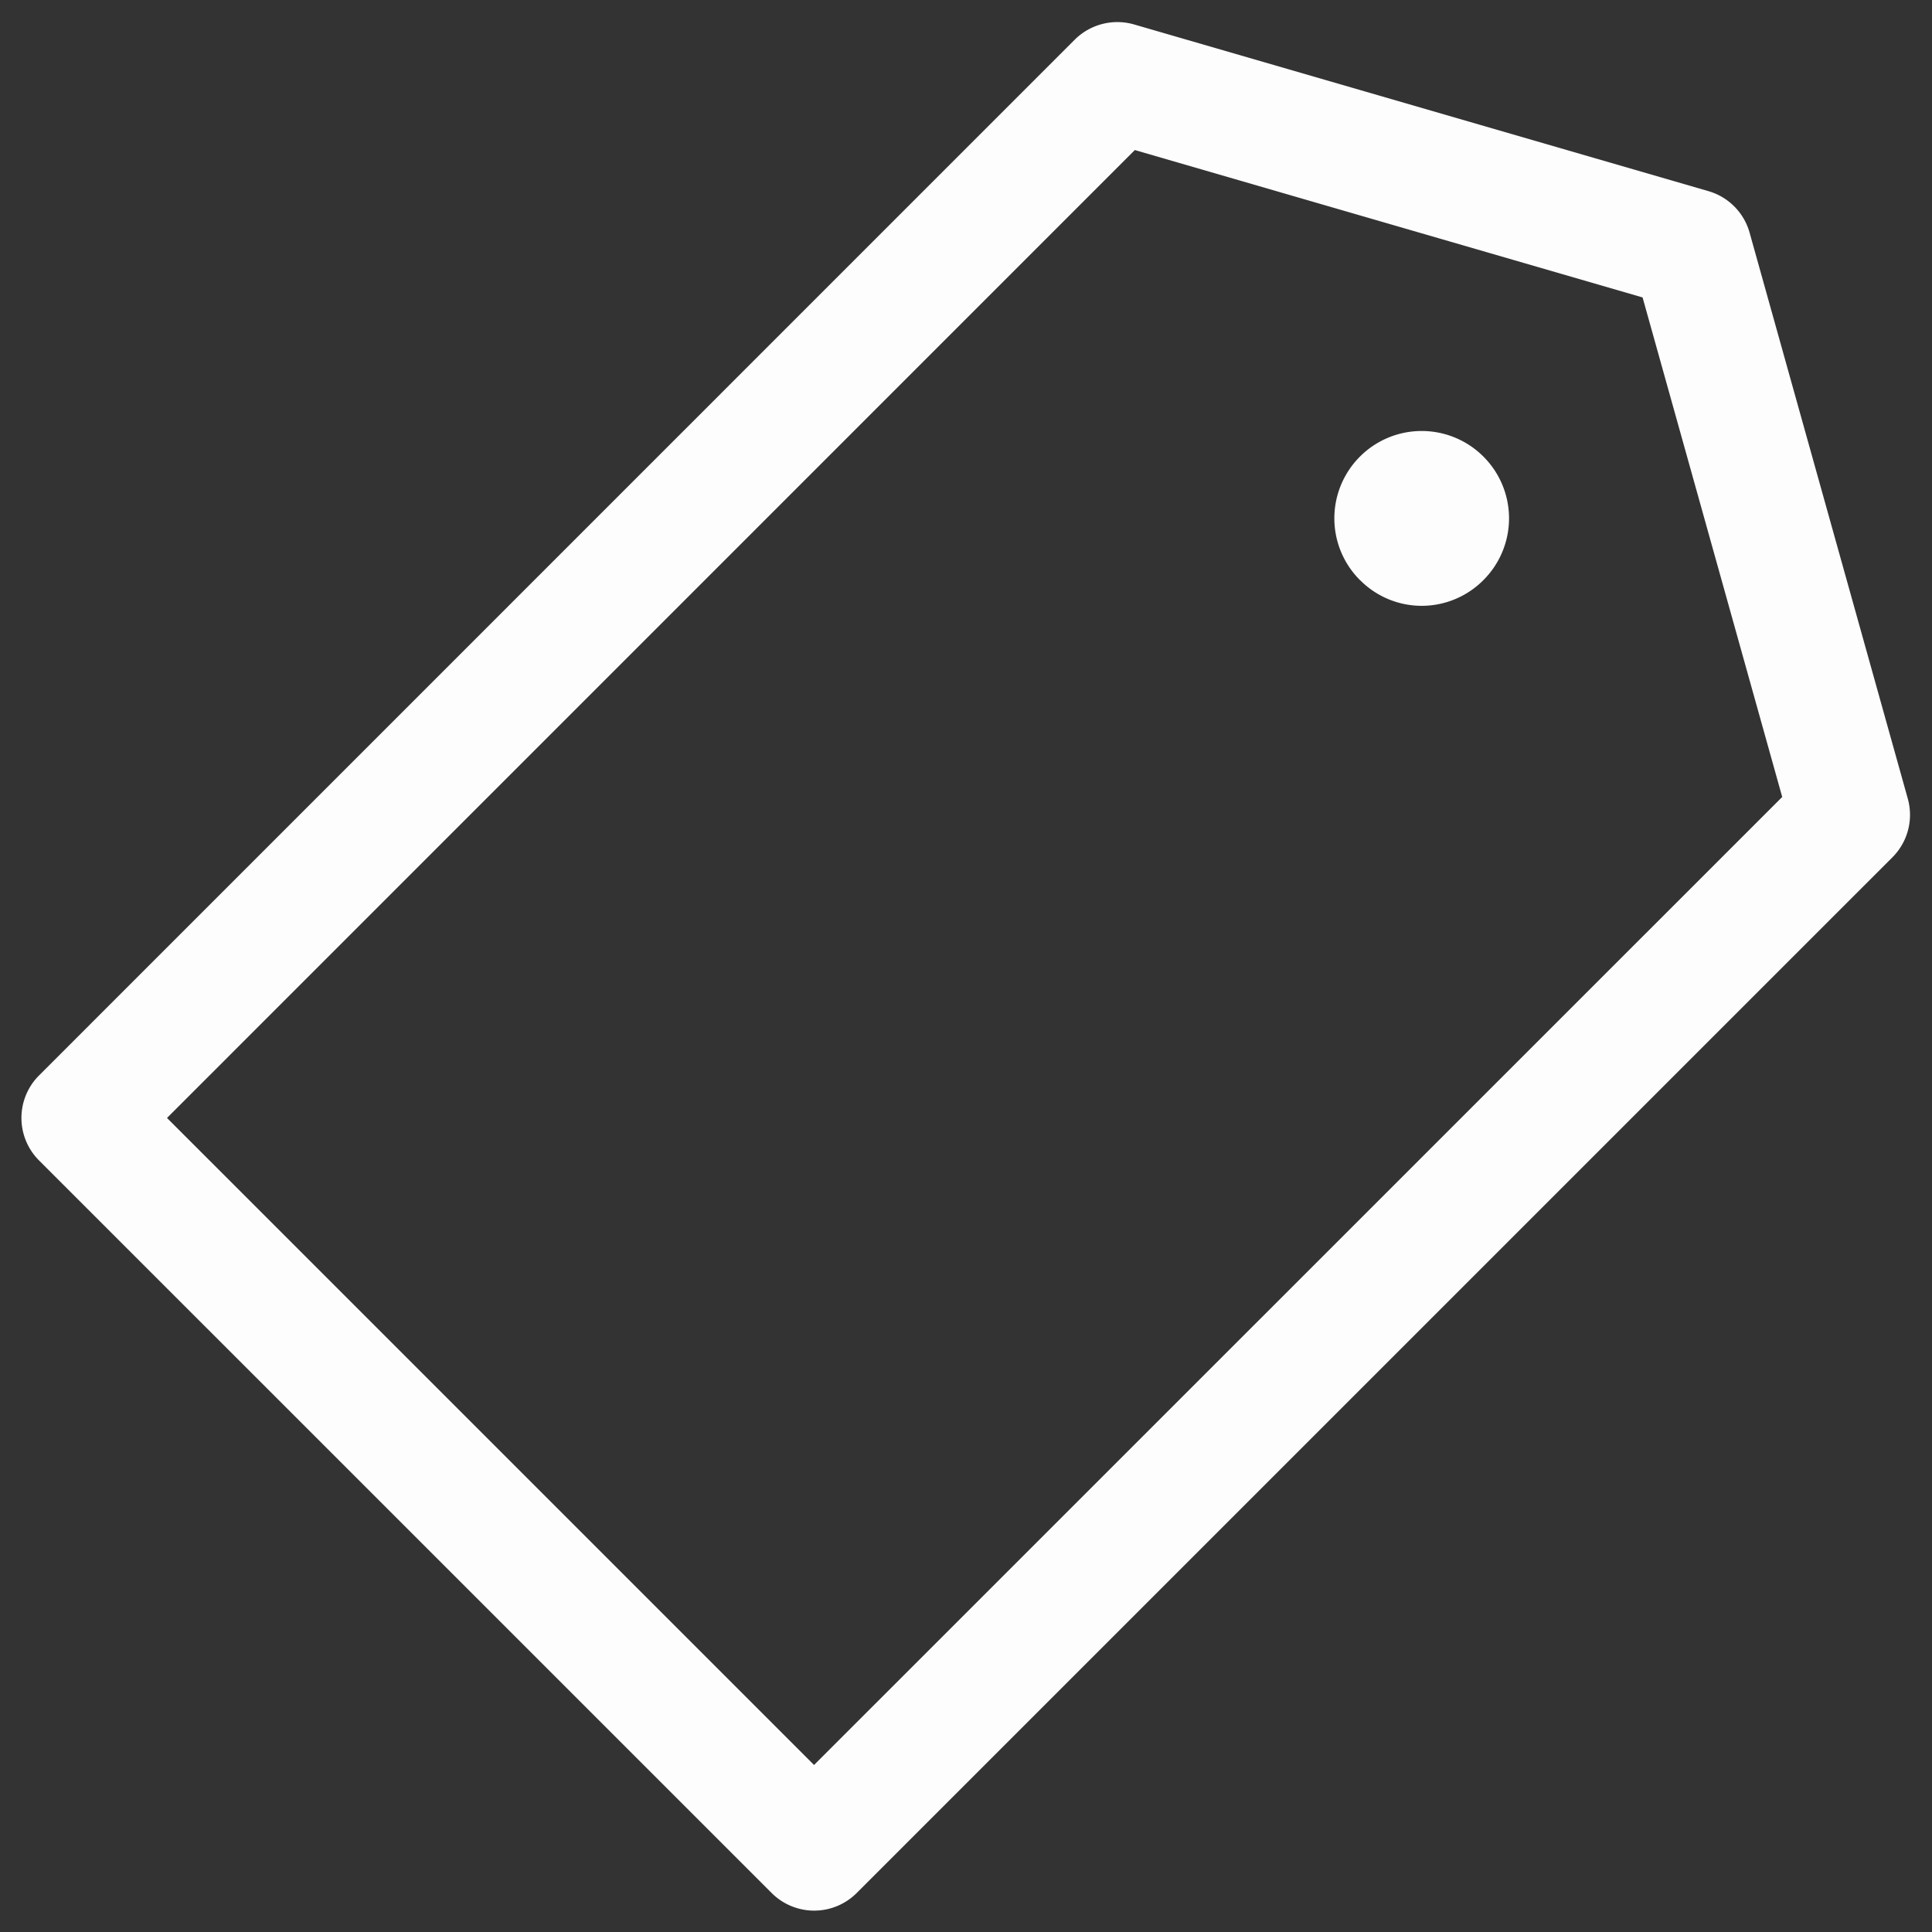 <svg xmlns="http://www.w3.org/2000/svg" width="45.013" height="45.013" viewBox="0 0 45.013 45.013">
  <rect x="0" y="0" width="45.013" height="45.013" fill="#333333" stroke="none"/>
  <path id="Union_30" data-name="Union 30" d="M-9409.525-8289.412l-17.063-17.062a1.4,1.4,0,0,1,0-1.985l24.128-24.13a1.408,1.408,0,0,1,1.384-.354l13.379,3.883a1.4,1.4,0,0,1,.961.97l3.684,13.181a1.4,1.4,0,0,1-.359,1.372l-24.128,24.127a1.4,1.4,0,0,1-.993.412A1.4,1.4,0,0,1-9409.525-8289.412Zm-14.084-18.054,15.075,15.075,22.557-22.554-3.253-11.638-11.83-3.434Zm27.794-12.532a2.033,2.033,0,0,1,0-2.877,2.033,2.033,0,0,1,2.877,0,2.033,2.033,0,0,1,0,2.877,2.028,2.028,0,0,1-1.439.6A2.024,2.024,0,0,1-9395.815-8320Z" transform="translate(9427.5 8333.513)" fill="#fdfdfd" stroke="rgba(0,0,0,0)" stroke-miterlimit="10" stroke-width="1"/>
</svg>
